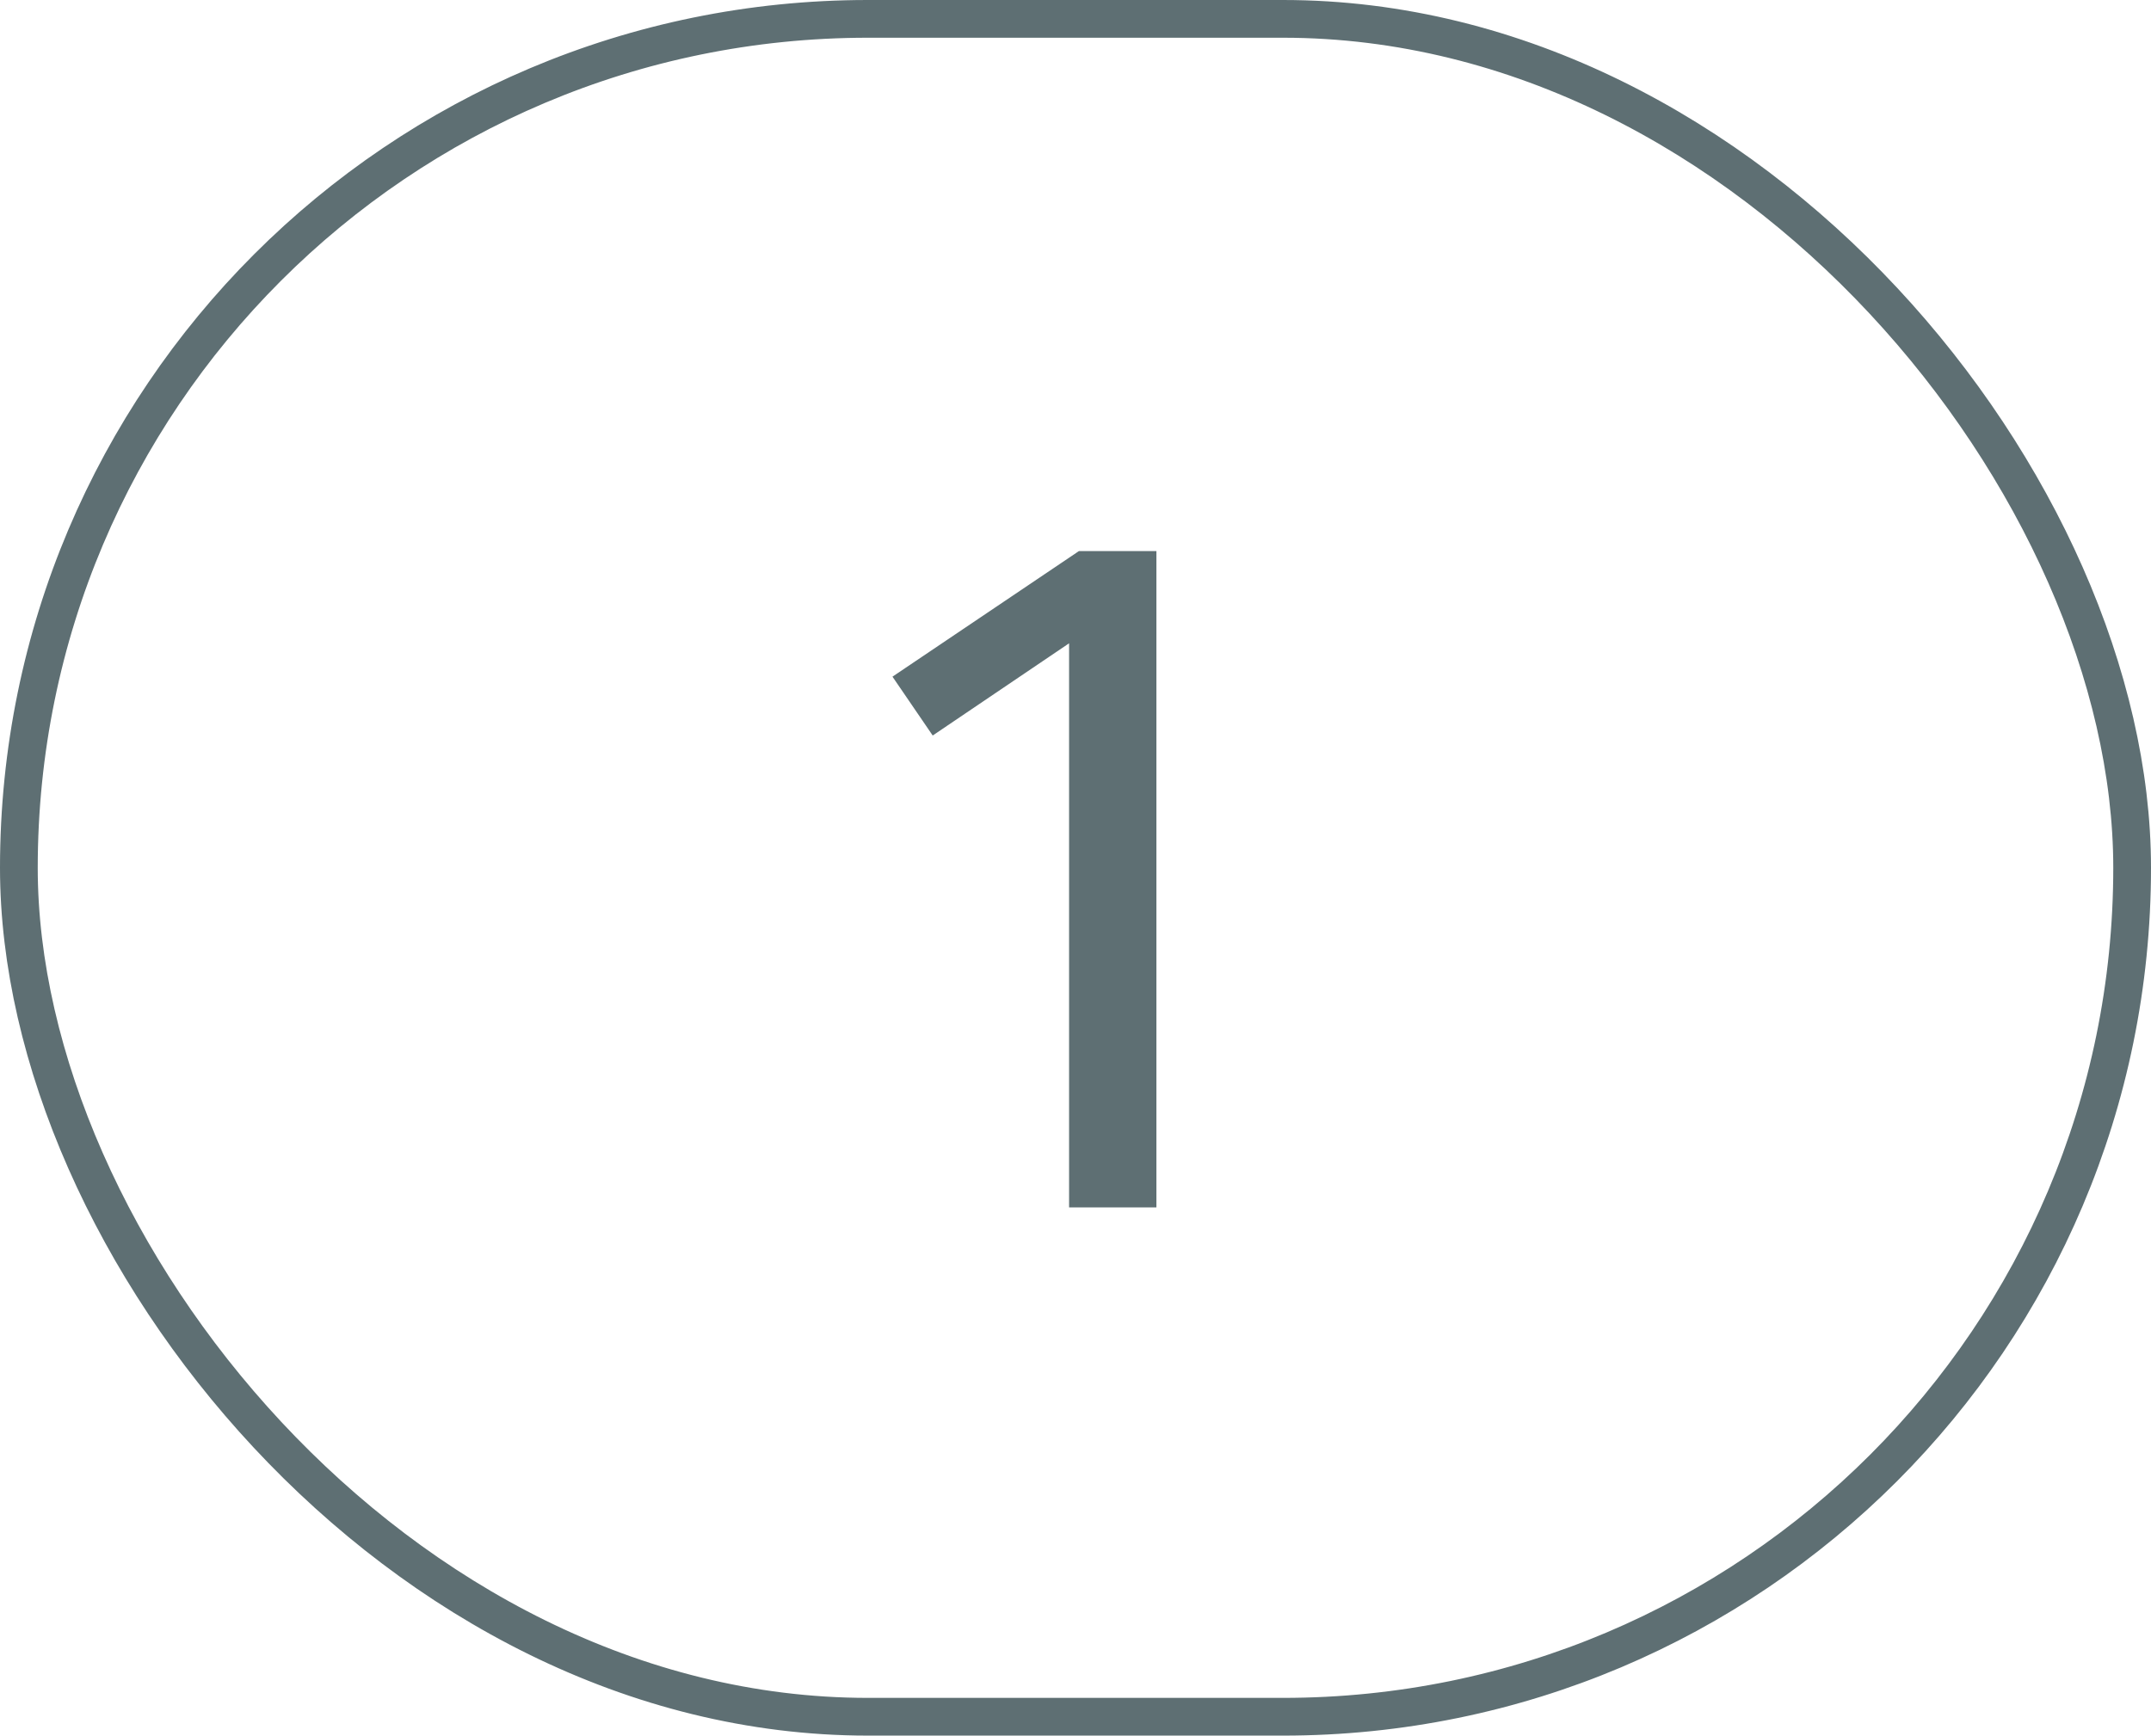 <?xml version="1.0" encoding="UTF-8"?> <svg xmlns="http://www.w3.org/2000/svg" width="57" height="46" viewBox="0 0 57 46" fill="none"> <path d="M30.644 14.606V32H28.33V17.05L24.716 19.494L23.65 17.934L28.59 14.606H30.644Z" fill="#001C22" fill-opacity="0.63"></path> <rect x="0.5" y="0.5" width="56" height="45" rx="22.5" stroke="#001C22" stroke-opacity="0.63"></rect> </svg> 